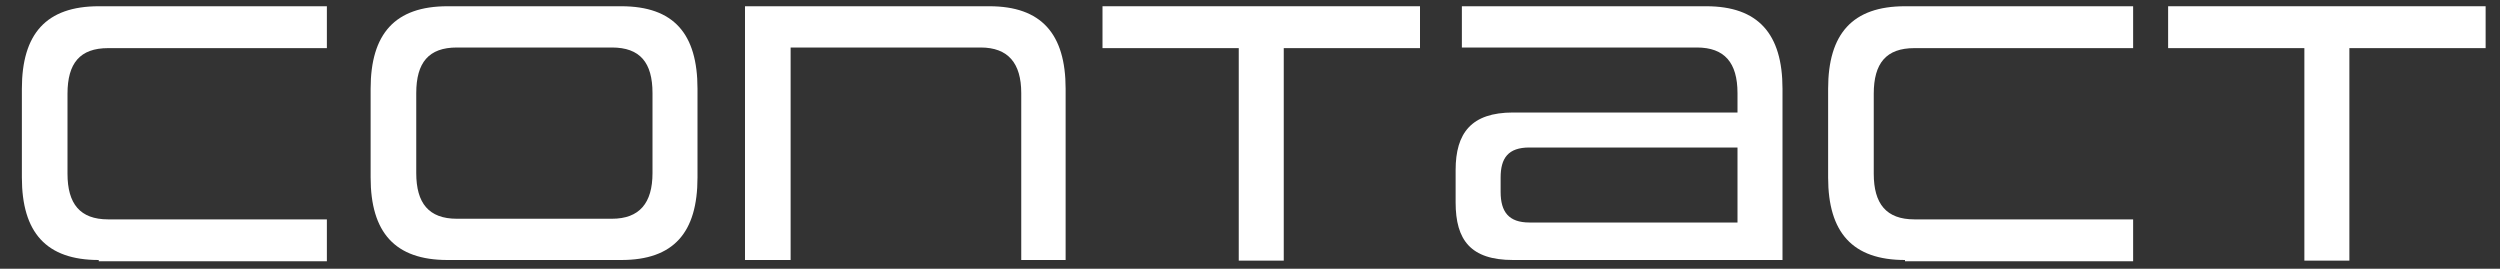<svg viewBox="0 0 400 43" xmlns="http://www.w3.org/2000/svg"><rect x="0" y="0" width="400" height="43" fill="#333333" stroke="none"/><g fill="#fff"><path d="m15.8 41.6c-8.4 0-12.3-4.4-12.3-13.2v-14.2c0-8.8 3.9-13.2 12.3-13.2h36.5v6.7h-35c-4.5 0-6.5 2.4-6.5 7.3v12.8c0 4.8 2 7.3 6.5 7.3h35v6.7h-36.5z"/><path d="m71.6 41.6c-8.4 0-12.3-4.4-12.3-13.2v-14.2c0-8.8 3.9-13.2 12.3-13.2h27.8c8.4 0 12.2 4.4 12.2 13.2v14.2c0 8.8-3.8 13.2-12.2 13.2zm32.8-26.7c0-4.9-2-7.3-6.5-7.3h-24.8c-4.5 0-6.5 2.4-6.5 7.3v12.8c0 4.8 2 7.3 6.5 7.3h24.8c4.4 0 6.5-2.5 6.5-7.3z"/><path d="m163.4 41.6v-26.7c0-4.8-2.1-7.3-6.5-7.3h-30.4v34h-7.3v-40.6h39.1c8.3 0 12.2 4.4 12.2 13.2v27.4h-7.2z"/><path d="m198.2 41.6v-33.9h-21.8v-6.7h50.8v6.7h-21.8v34h-7.2z"/><path d="m242.1 41.6c-6.8 0-9.2-3.2-9.2-9.2v-5.2c0-5.9 2.5-9.2 9.2-9.2h35.9v-3.1c0-4.9-2.1-7.3-6.5-7.3h-37.6v-6.6h39.1c8.3 0 12.2 4.4 12.2 13.2v27.4zm35.9-18h-33.3c-3.4 0-4.6 1.7-4.6 4.8v2.3c0 3.2 1.3 4.9 4.6 4.9h33.3v-11.9z"/><path d="m304.8 41.6c-8.4 0-12.3-4.4-12.3-13.2v-14.2c0-8.8 3.9-13.2 12.3-13.2h36.5v6.7h-35c-4.5 0-6.5 2.4-6.5 7.3v12.8c0 4.8 2 7.3 6.5 7.3h35v6.7h-36.5z"/><path d="m368.7 41.6v-33.9h-21.8v-6.7h50.8v6.7h-21.8v34h-7.2z"/></g></svg>
